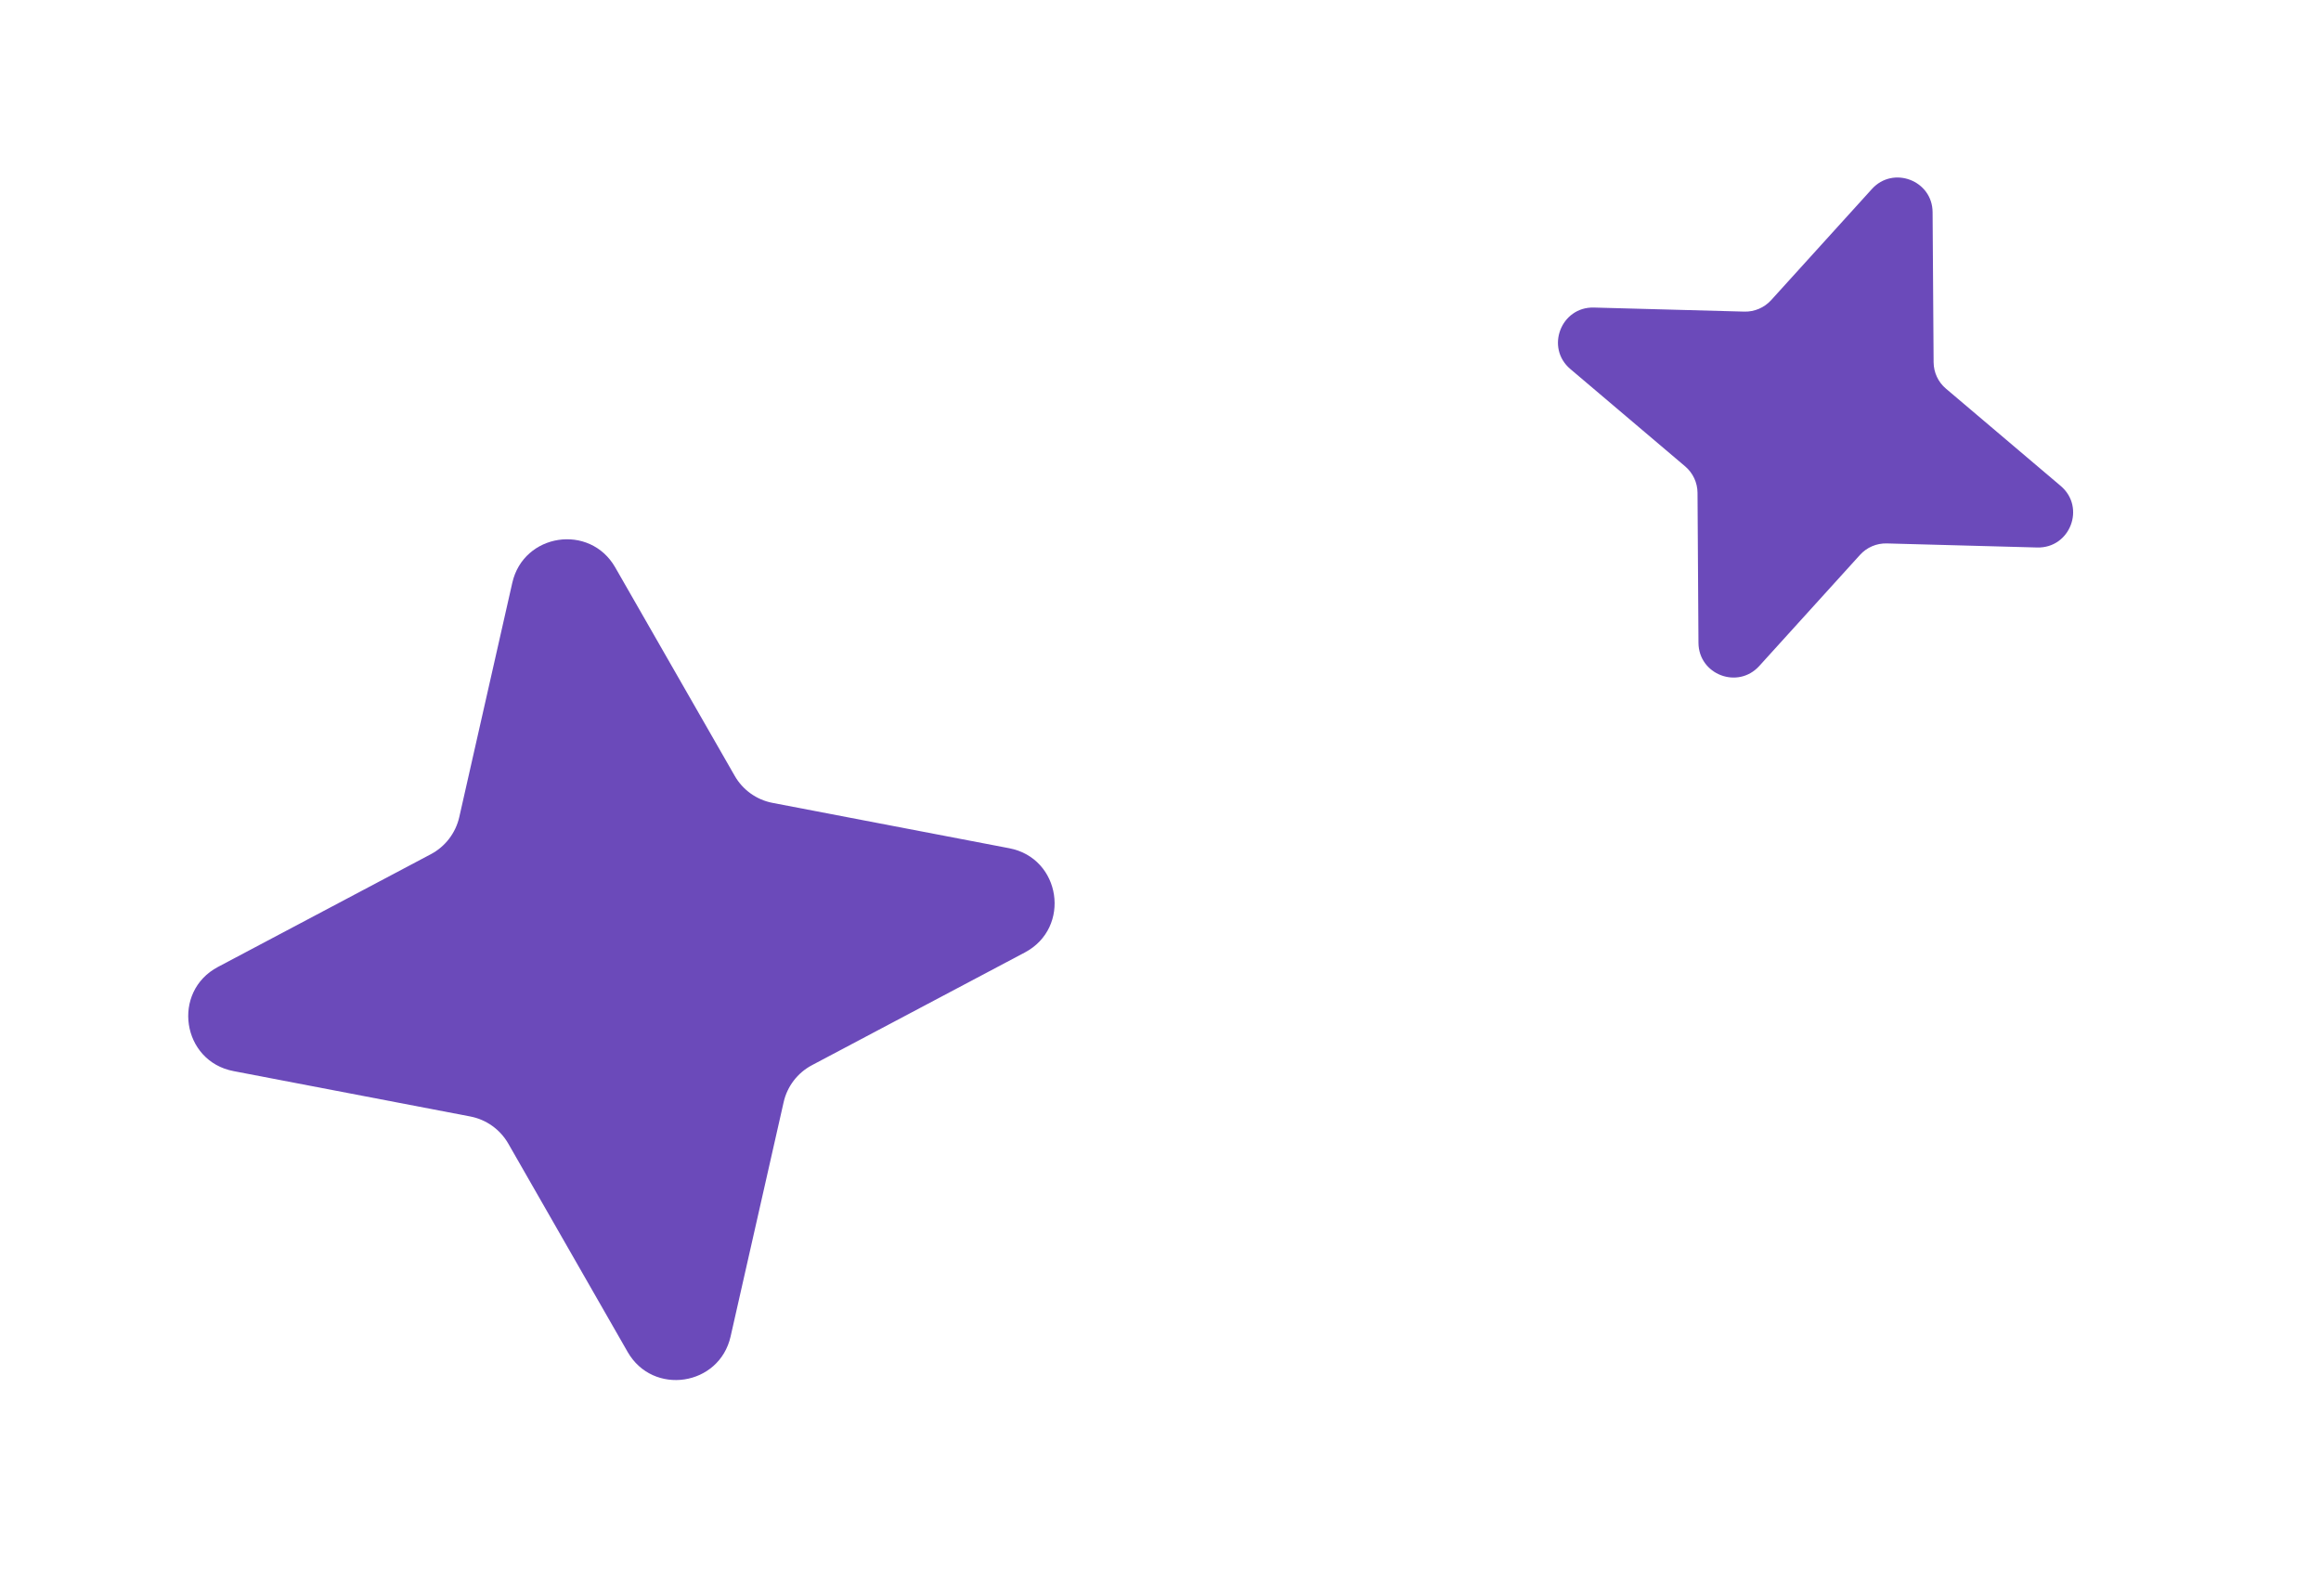 <svg width="32" height="22" viewBox="0 0 32 22" fill="none" xmlns="http://www.w3.org/2000/svg">
<path d="M7.063 8.035C7.218 7.351 8.133 7.213 8.482 7.822L10.129 10.695C10.24 10.89 10.431 11.027 10.652 11.069L13.914 11.694C14.629 11.83 14.773 12.79 14.13 13.131L11.195 14.685C10.996 14.79 10.853 14.977 10.804 15.196L10.073 18.425C9.918 19.11 9.002 19.248 8.653 18.638L7.007 15.765C6.895 15.571 6.704 15.434 6.483 15.392L3.221 14.767C2.506 14.631 2.362 13.67 3.006 13.33L5.941 11.776C6.139 11.671 6.282 11.484 6.332 11.265L7.063 8.035Z" fill="#6B4ABA"/>
<path d="M25.808 2.606C26.102 2.281 26.643 2.488 26.645 2.926L26.659 4.994C26.66 5.135 26.722 5.268 26.829 5.358L28.412 6.7C28.758 6.994 28.542 7.56 28.087 7.548L26.014 7.492C25.873 7.488 25.738 7.546 25.644 7.65L24.255 9.182C23.96 9.507 23.42 9.301 23.417 8.862L23.404 6.794C23.403 6.654 23.341 6.521 23.234 6.43L21.651 5.088C21.304 4.795 21.521 4.228 21.975 4.24L24.049 4.296C24.189 4.3 24.324 4.242 24.419 4.138L25.808 2.606Z" fill="#6B4ABA"/>
</svg>
